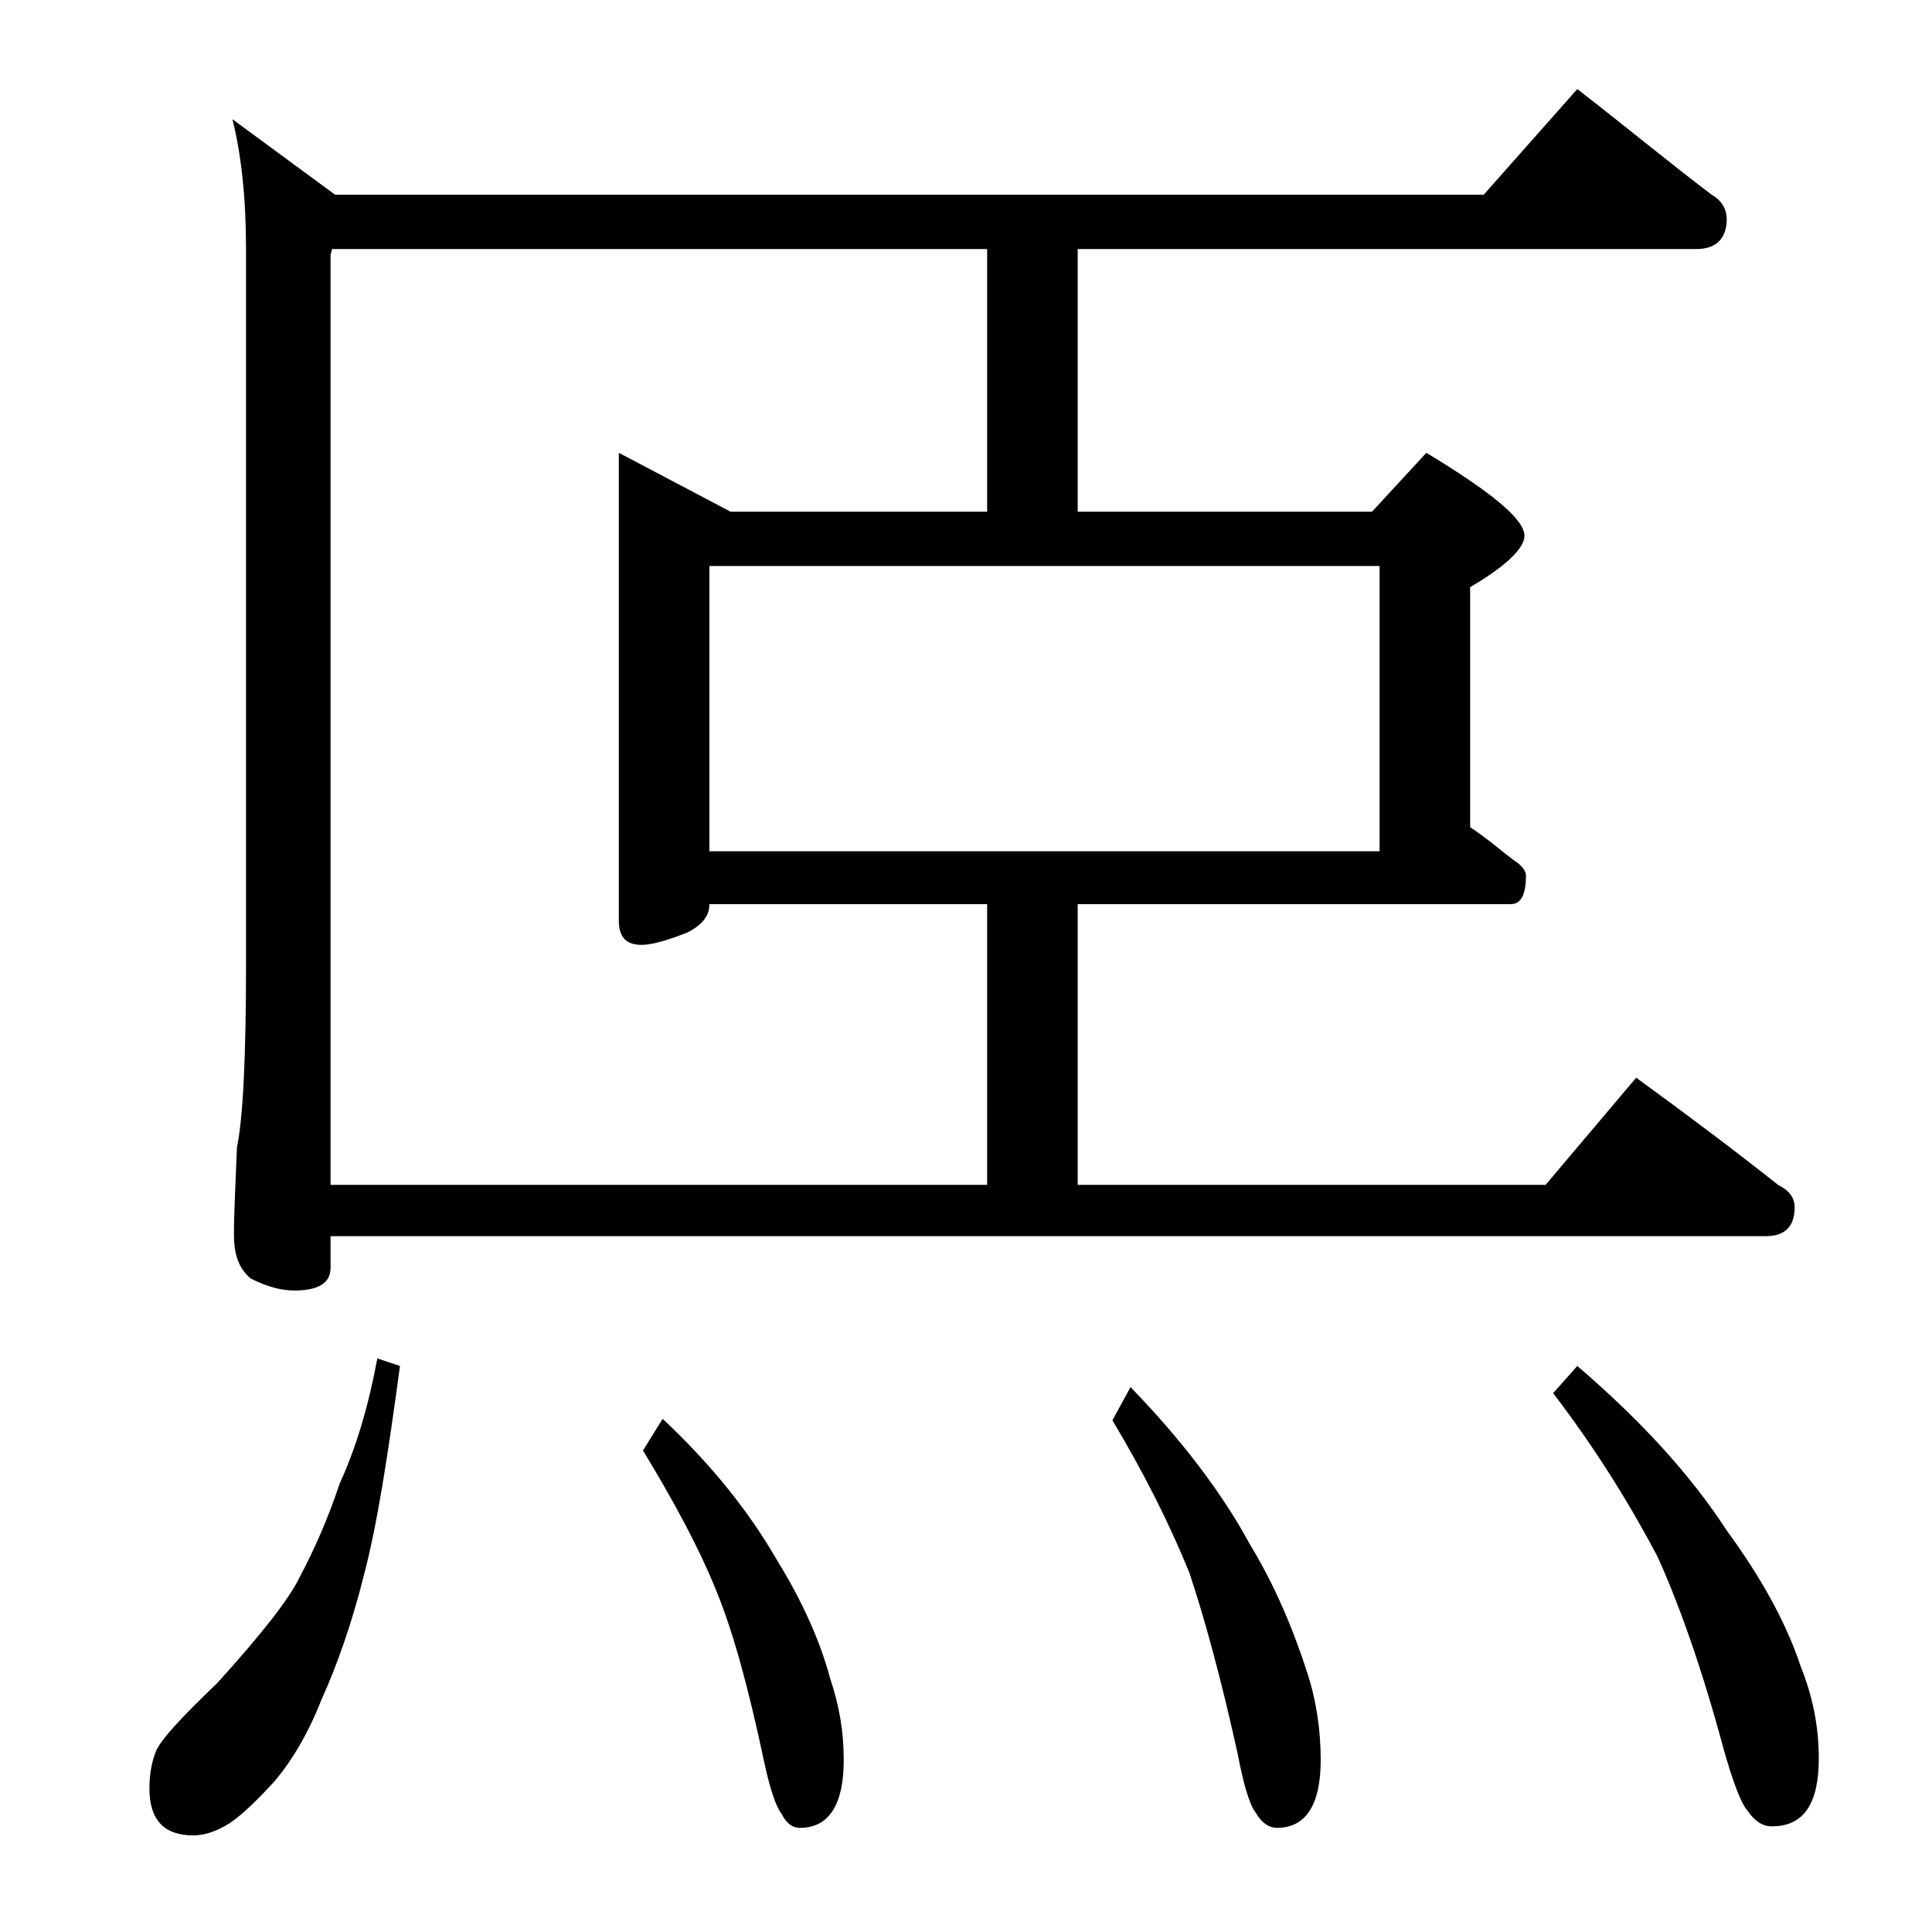 <?xml version="1.0" encoding="utf-8"?>
<!-- Generator: Adobe Illustrator 18.0.0, SVG Export Plug-In . SVG Version: 6.00 Build 0)  -->
<!DOCTYPE svg PUBLIC "-//W3C//DTD SVG 1.1//EN" "http://www.w3.org/Graphics/SVG/1.1/DTD/svg11.dtd">
<svg version="1.1" id="Layer_1" xmlns="http://www.w3.org/2000/svg" xmlns:xlink="http://www.w3.org/1999/xlink" x="0px" y="0px"
	 viewBox="0 0 128 128" enable-background="new 0 0 128 128" xml:space="preserve">
<path d="M25,90l1.5,0.5c-0.8,5.9-1.5,10.5-2.4,13.9c-0.8,3.2-1.8,6-2.8,8.2c-0.9,2.3-2,4.1-3.1,5.4c-1.1,1.2-2.1,2.2-3,2.8
	c-0.8,0.5-1.6,0.8-2.4,0.8c-1.9,0-2.9-1-2.9-3.1c0-0.8,0.1-1.6,0.4-2.4c0.3-0.8,1.7-2.3,4.1-4.6c2.9-3.2,4.8-5.6,5.5-7.1
	c0.9-1.7,1.8-3.7,2.6-6.1C23.6,95.9,24.4,93.2,25,90z M104.5,5.9c3.1,2.4,6,4.8,8.9,7c0.7,0.4,1,1,1,1.6c0,1.3-0.7,2-2,2h-41v17.4
	h19.5l3.6-3.9c4.3,2.6,6.5,4.4,6.5,5.5c0,0.8-1.2,2-3.6,3.4v15.9c1.2,0.8,2.1,1.6,2.9,2.2c0.5,0.3,0.8,0.7,0.8,1
	c0,1.2-0.3,1.9-1,1.9H71.4v18.6h31l6-7.1c3.3,2.4,6.5,4.8,9.4,7.1c0.8,0.4,1.1,0.9,1.1,1.5c0,1.2-0.6,1.9-1.9,1.9H21.9V84
	c0,1-0.8,1.5-2.4,1.5c-0.8,0-1.7-0.2-2.9-0.8c-0.8-0.7-1.1-1.6-1.1-2.9c0-1.4,0.1-3.3,0.2-5.8c0.4-1.9,0.6-6,0.6-12.1V16.5
	c0-3.3-0.3-6.2-0.9-8.6l6.8,5h76.1L104.5,5.9z M21.9,78.5h43.5V59.9H47c0,0.8-0.5,1.4-1.5,1.9c-1.3,0.5-2.3,0.8-3,0.8
	c-1,0-1.5-0.5-1.5-1.6V30l7.4,3.9h17V16.5H22l-0.1,0.4V78.5z M43.9,94c3.2,3,5.7,6.1,7.6,9.4c1.6,2.6,2.8,5.2,3.5,7.8
	c0.6,1.8,0.9,3.5,0.9,5.4c0,3-1,4.5-2.9,4.5c-0.5,0-0.9-0.3-1.2-0.9c-0.4-0.5-0.8-1.7-1.2-3.6c-1-4.7-2-8.4-3.1-11.1
	c-1.2-3-2.9-6.1-4.9-9.4L43.9,94z M47,56.4h44.4V37.5H47V56.4z M74.9,91.9c3.3,3.4,6,6.9,7.9,10.4c1.7,2.8,2.9,5.7,3.8,8.5
	c0.6,1.8,0.9,3.8,0.9,5.8c0,3-1,4.5-2.9,4.5c-0.5,0-1-0.3-1.4-1c-0.4-0.5-0.8-1.8-1.2-3.9c-1.1-5-2.2-9-3.2-12
	c-1.3-3.2-3-6.6-5.1-10.1L74.9,91.9z M104.5,90.5c4.2,3.6,7.5,7.2,9.9,10.9c2.2,3,3.9,6,4.9,9c0.8,2,1.2,4,1.2,6.1
	c0,3-1,4.5-3.1,4.5c-0.6,0-1.1-0.3-1.6-1c-0.5-0.6-1-2-1.6-4.1c-1.4-5.2-2.9-9.5-4.4-12.8c-1.8-3.4-4-7-6.9-10.8L104.5,90.5z"/>
</svg>
